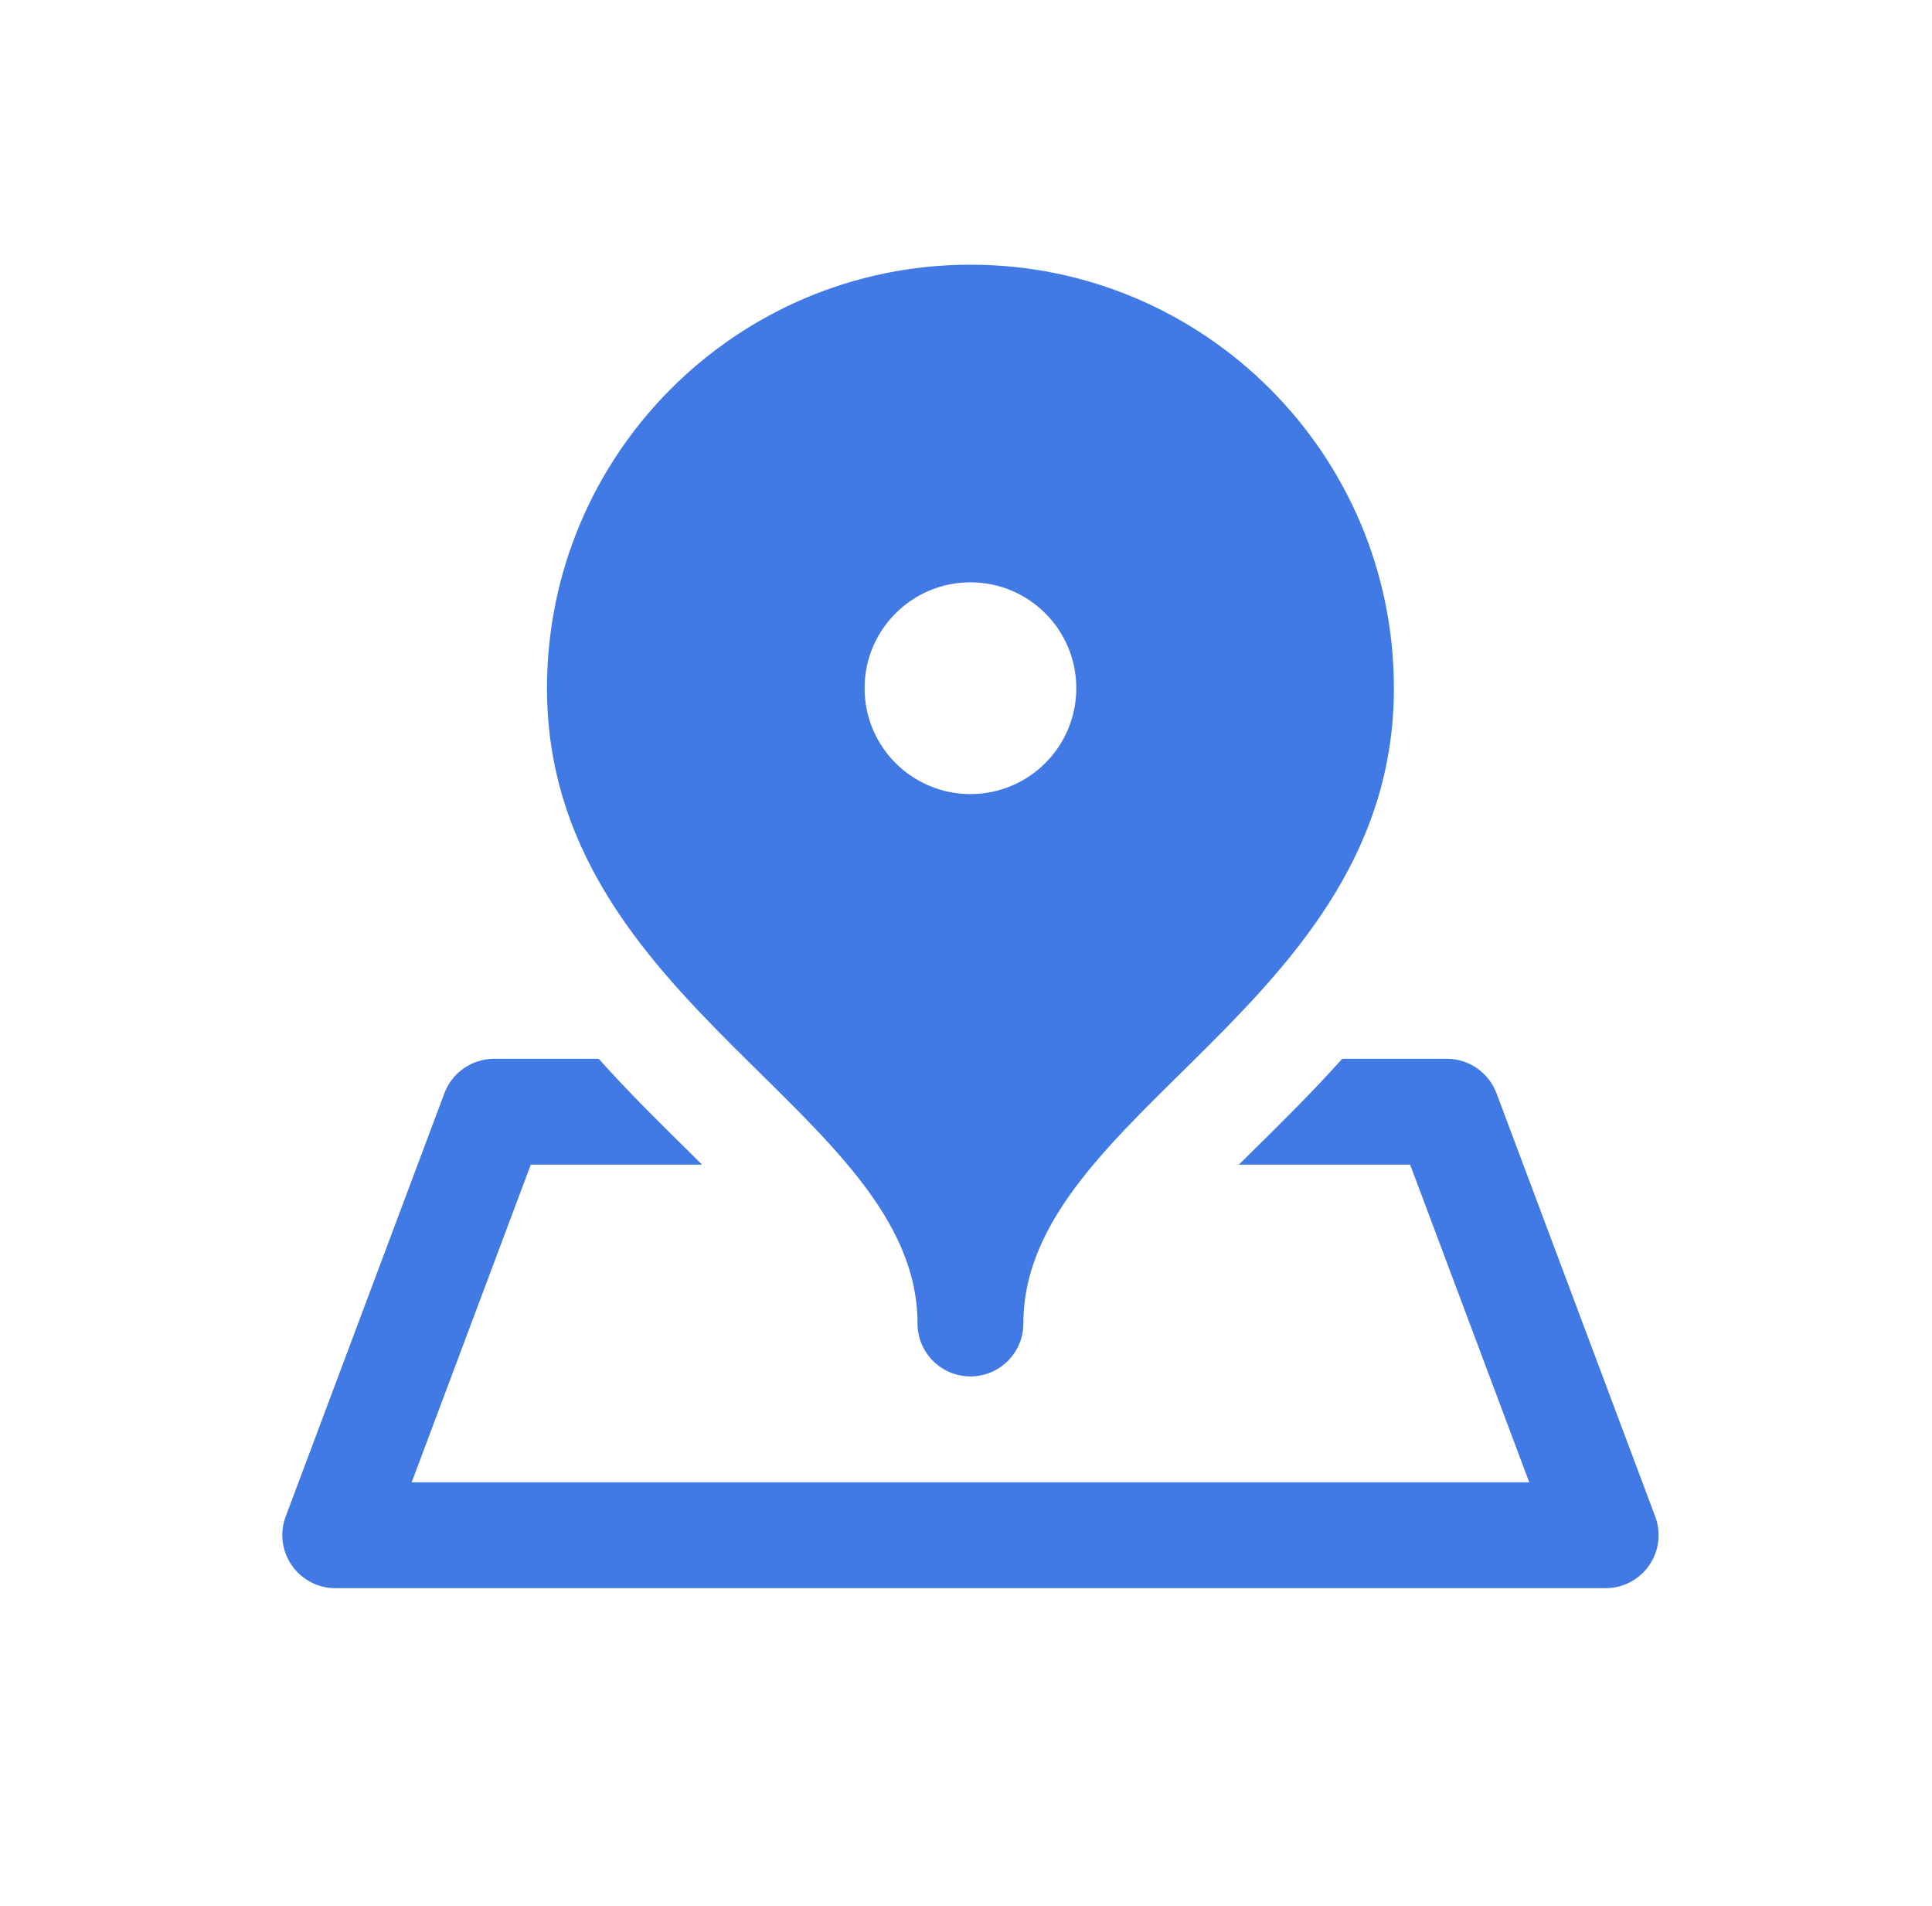 <svg width="73" height="72" viewBox="0 0 73 72" fill="none" xmlns="http://www.w3.org/2000/svg">
<path d="M36.668 10C27.832 10 20.668 17.164 20.668 26C20.668 38 34.668 42 34.668 50C34.668 51.104 35.564 52 36.668 52C37.772 52 38.668 51.104 38.668 50C38.668 42 52.668 38 52.668 26C52.668 17.164 45.504 10 36.668 10ZM36.668 22C38.878 22 40.668 23.79 40.668 26C40.668 28.21 38.878 30 36.668 30C34.458 30 32.668 28.21 32.668 26C32.668 23.79 34.458 22 36.668 22ZM18.668 40C17.834 40 17.087 40.519 16.793 41.297L10.793 57.297C10.563 57.913 10.652 58.597 11.024 59.137C11.4 59.677 12.012 60 12.668 60H60.668C61.324 60 61.939 59.677 62.313 59.137C62.687 58.599 62.773 57.913 62.543 57.297L56.543 41.297C56.249 40.519 55.502 40 54.668 40H50.715C49.619 41.224 48.488 42.343 47.422 43.395C47.212 43.599 47.011 43.8 46.809 44H53.282L57.782 56H15.555L20.055 44H26.528C26.326 43.8 26.126 43.599 25.918 43.395C24.85 42.343 23.717 41.224 22.621 40H18.668Z" fill="#4179E5"/>
</svg>
